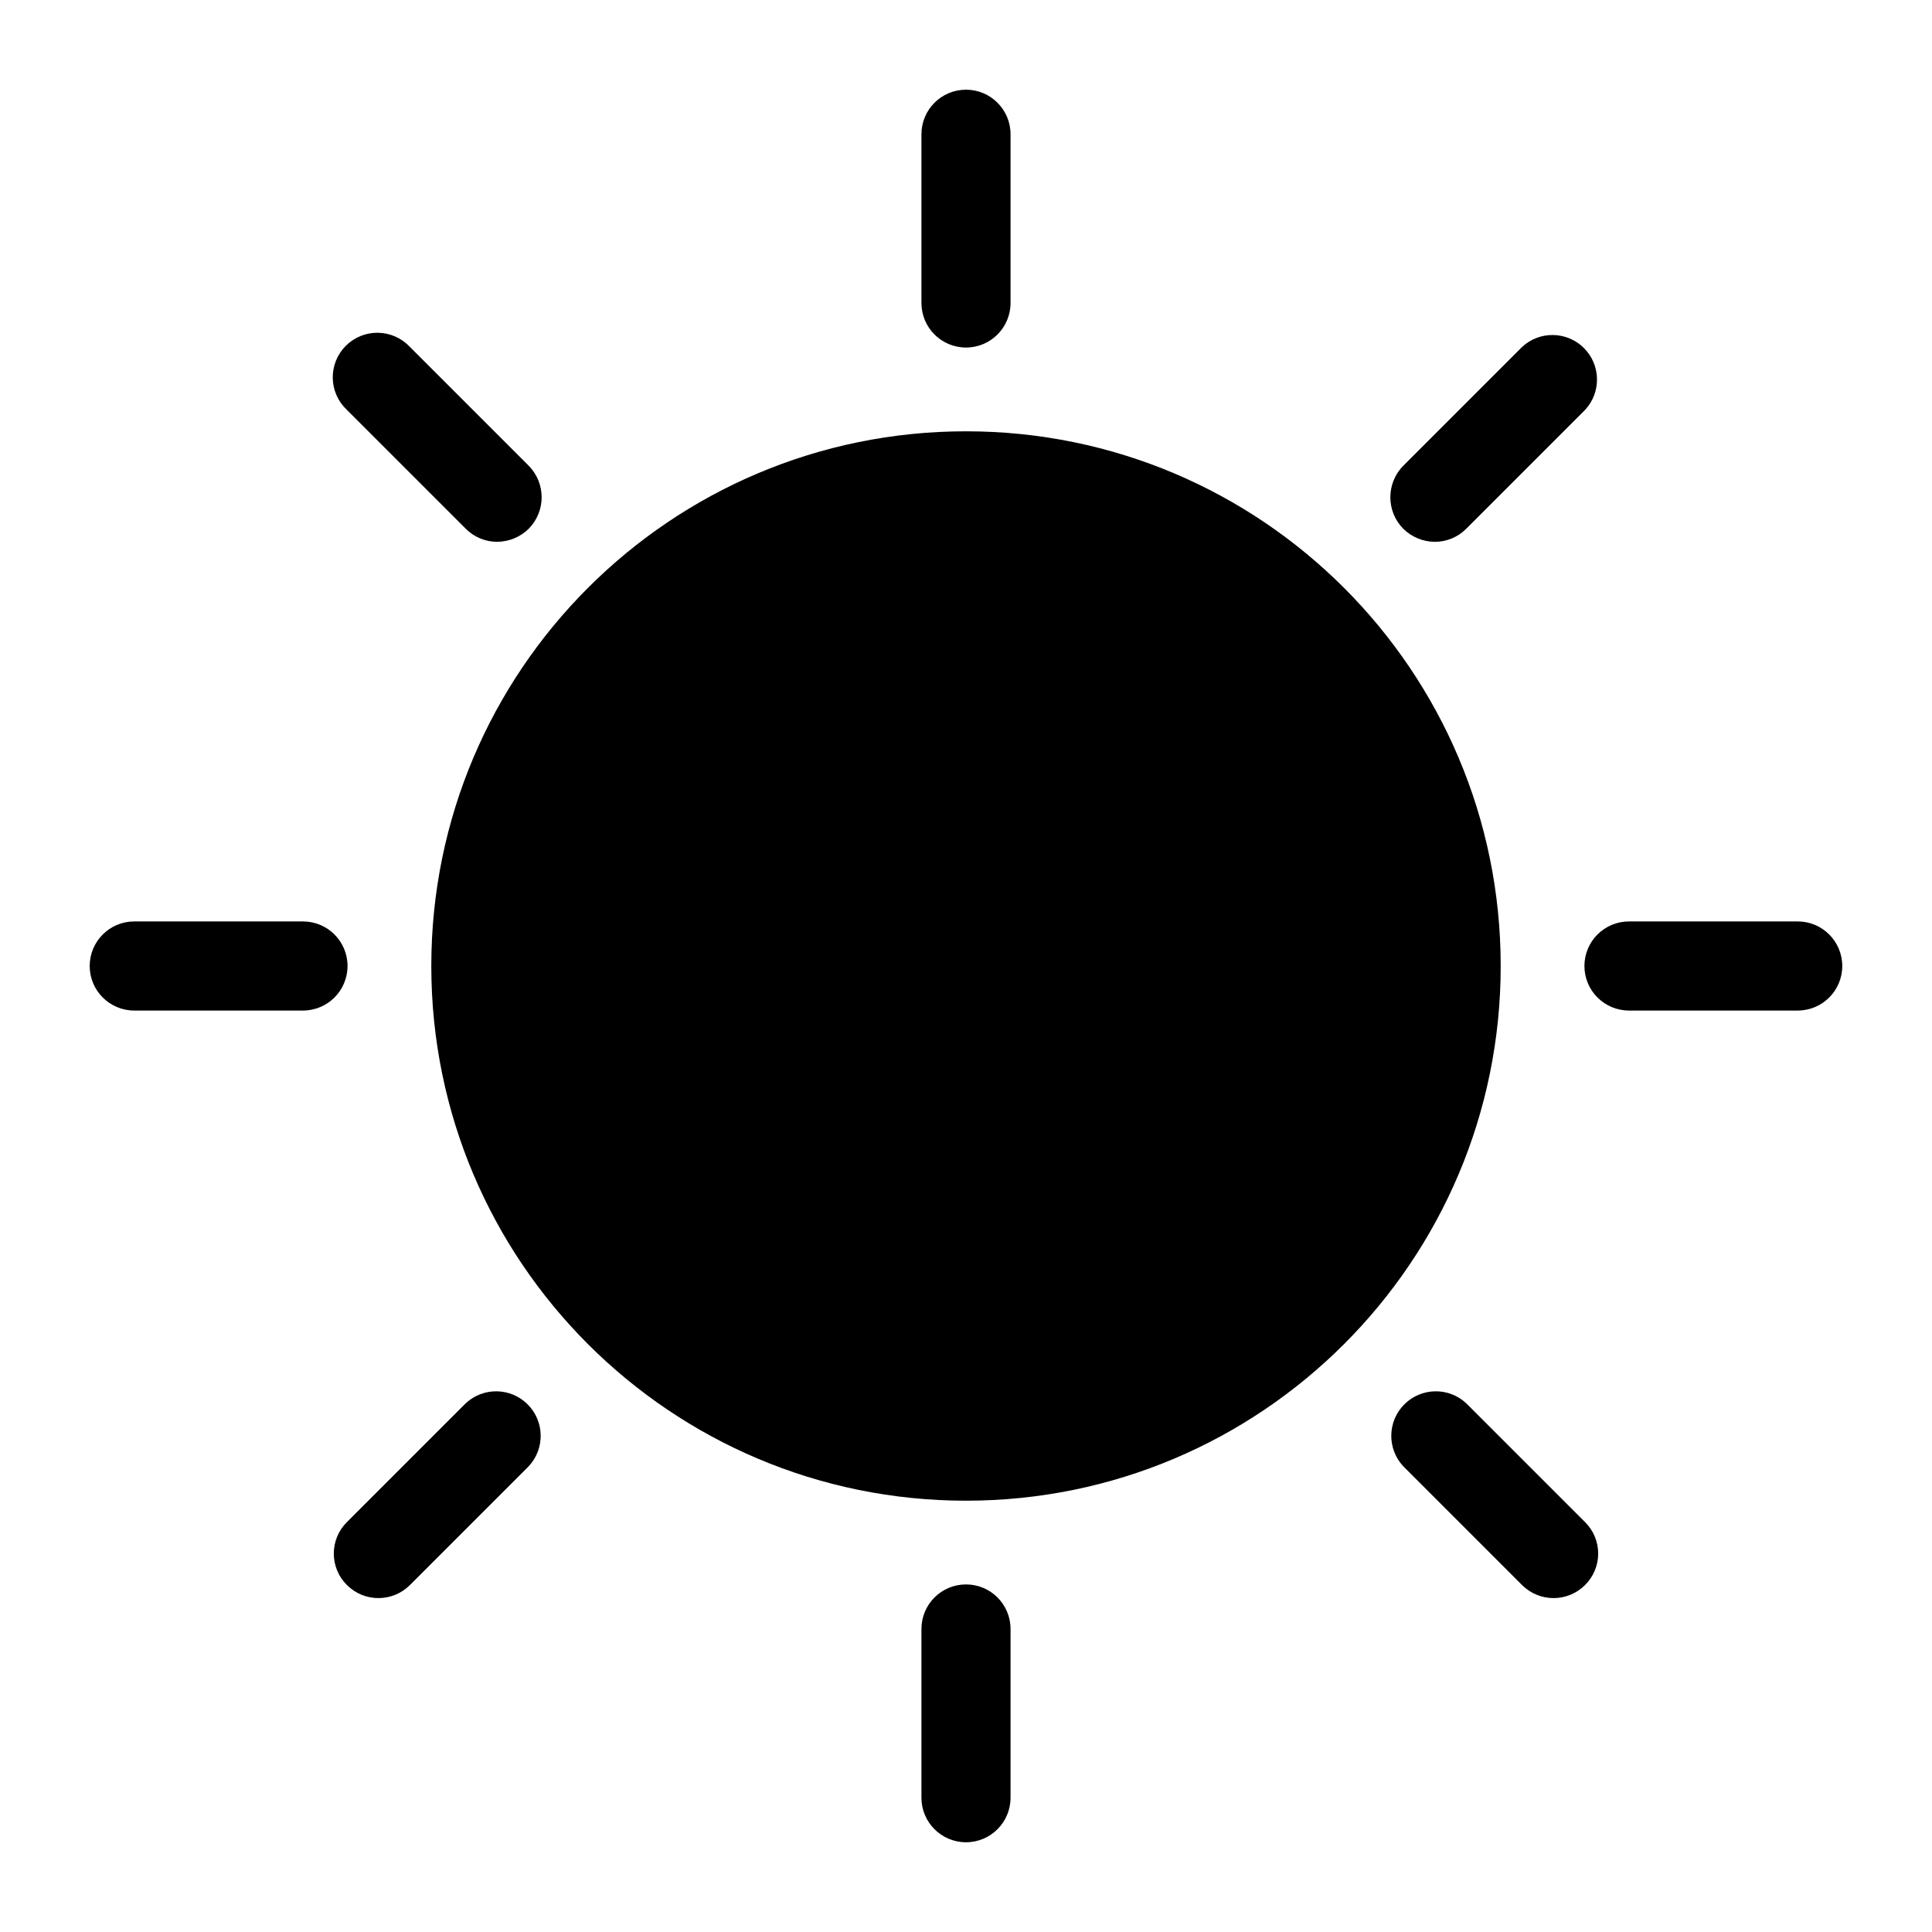 <?xml version="1.0" encoding="UTF-8"?>
<!-- The Best Svg Icon site in the world: iconSvg.co, Visit us! https://iconsvg.co -->
<svg fill="#000000" width="800px" height="800px" version="1.1" viewBox="144 144 512 512" xmlns="http://www.w3.org/2000/svg">
 <g>
  <path d="m541.7 400c0 78.254-63.441 141.7-141.7 141.7-78.258 0-141.7-63.441-141.7-141.7 0-78.258 63.441-141.7 141.7-141.7 78.254 0 141.7 63.441 141.7 141.7"/>
  <path d="m400 236.1c6.519 0 11.805-5.285 11.805-11.805v-44.715c0-6.523-5.285-11.809-11.805-11.809-6.523 0-11.809 5.285-11.809 11.809v44.715c0 6.519 5.285 11.805 11.809 11.805z"/>
  <path d="m524.22 287.59c3.133 0.008 6.137-1.242 8.344-3.465l31.488-31.488c4.336-4.652 4.207-11.902-0.289-16.398-4.496-4.496-11.746-4.625-16.398-0.289l-31.488 31.488c-4.562 4.629-4.562 12.062 0 16.688 2.227 2.195 5.219 3.438 8.344 3.465z"/>
  <path d="m620.41 388.19h-44.711c-6.523 0-11.809 5.285-11.809 11.809 0 6.519 5.285 11.805 11.809 11.805h44.711c6.523 0 11.809-5.285 11.809-11.805 0-6.523-5.285-11.809-11.809-11.809z"/>
  <path d="m532.56 515.88c-4.652-4.336-11.902-4.207-16.398 0.289-4.496 4.496-4.625 11.746-0.289 16.398l31.488 31.488c4.609 4.606 12.078 4.606 16.688 0 2.231-2.203 3.488-5.207 3.488-8.344s-1.258-6.141-3.488-8.344z"/>
  <path d="m400 563.89c-6.523 0-11.809 5.285-11.809 11.809v44.711c0 6.523 5.285 11.809 11.809 11.809 6.519 0 11.805-5.285 11.805-11.809v-44.711c0-6.523-5.285-11.809-11.805-11.809z"/>
  <path d="m267.43 515.88-31.488 31.488c-2.231 2.203-3.484 5.207-3.484 8.344s1.254 6.141 3.484 8.344c4.609 4.606 12.078 4.606 16.688 0l31.488-31.488c4.336-4.652 4.207-11.902-0.289-16.398-4.496-4.496-11.746-4.625-16.398-0.289z"/>
  <path d="m236.1 400c0-6.523-5.285-11.809-11.805-11.809h-44.715c-6.523 0-11.809 5.285-11.809 11.809 0 6.519 5.285 11.805 11.809 11.805h44.715c6.519 0 11.805-5.285 11.805-11.805z"/>
  <path d="m267.43 284.12c2.207 2.223 5.211 3.473 8.344 3.465 3.125-0.027 6.117-1.27 8.344-3.465 4.562-4.625 4.562-12.059 0-16.688l-31.488-31.488c-2.184-2.344-5.227-3.699-8.43-3.758-3.203-0.055-6.293 1.191-8.559 3.457s-3.512 5.356-3.457 8.559c0.059 3.203 1.414 6.246 3.758 8.43z"/>
 </g>
</svg>